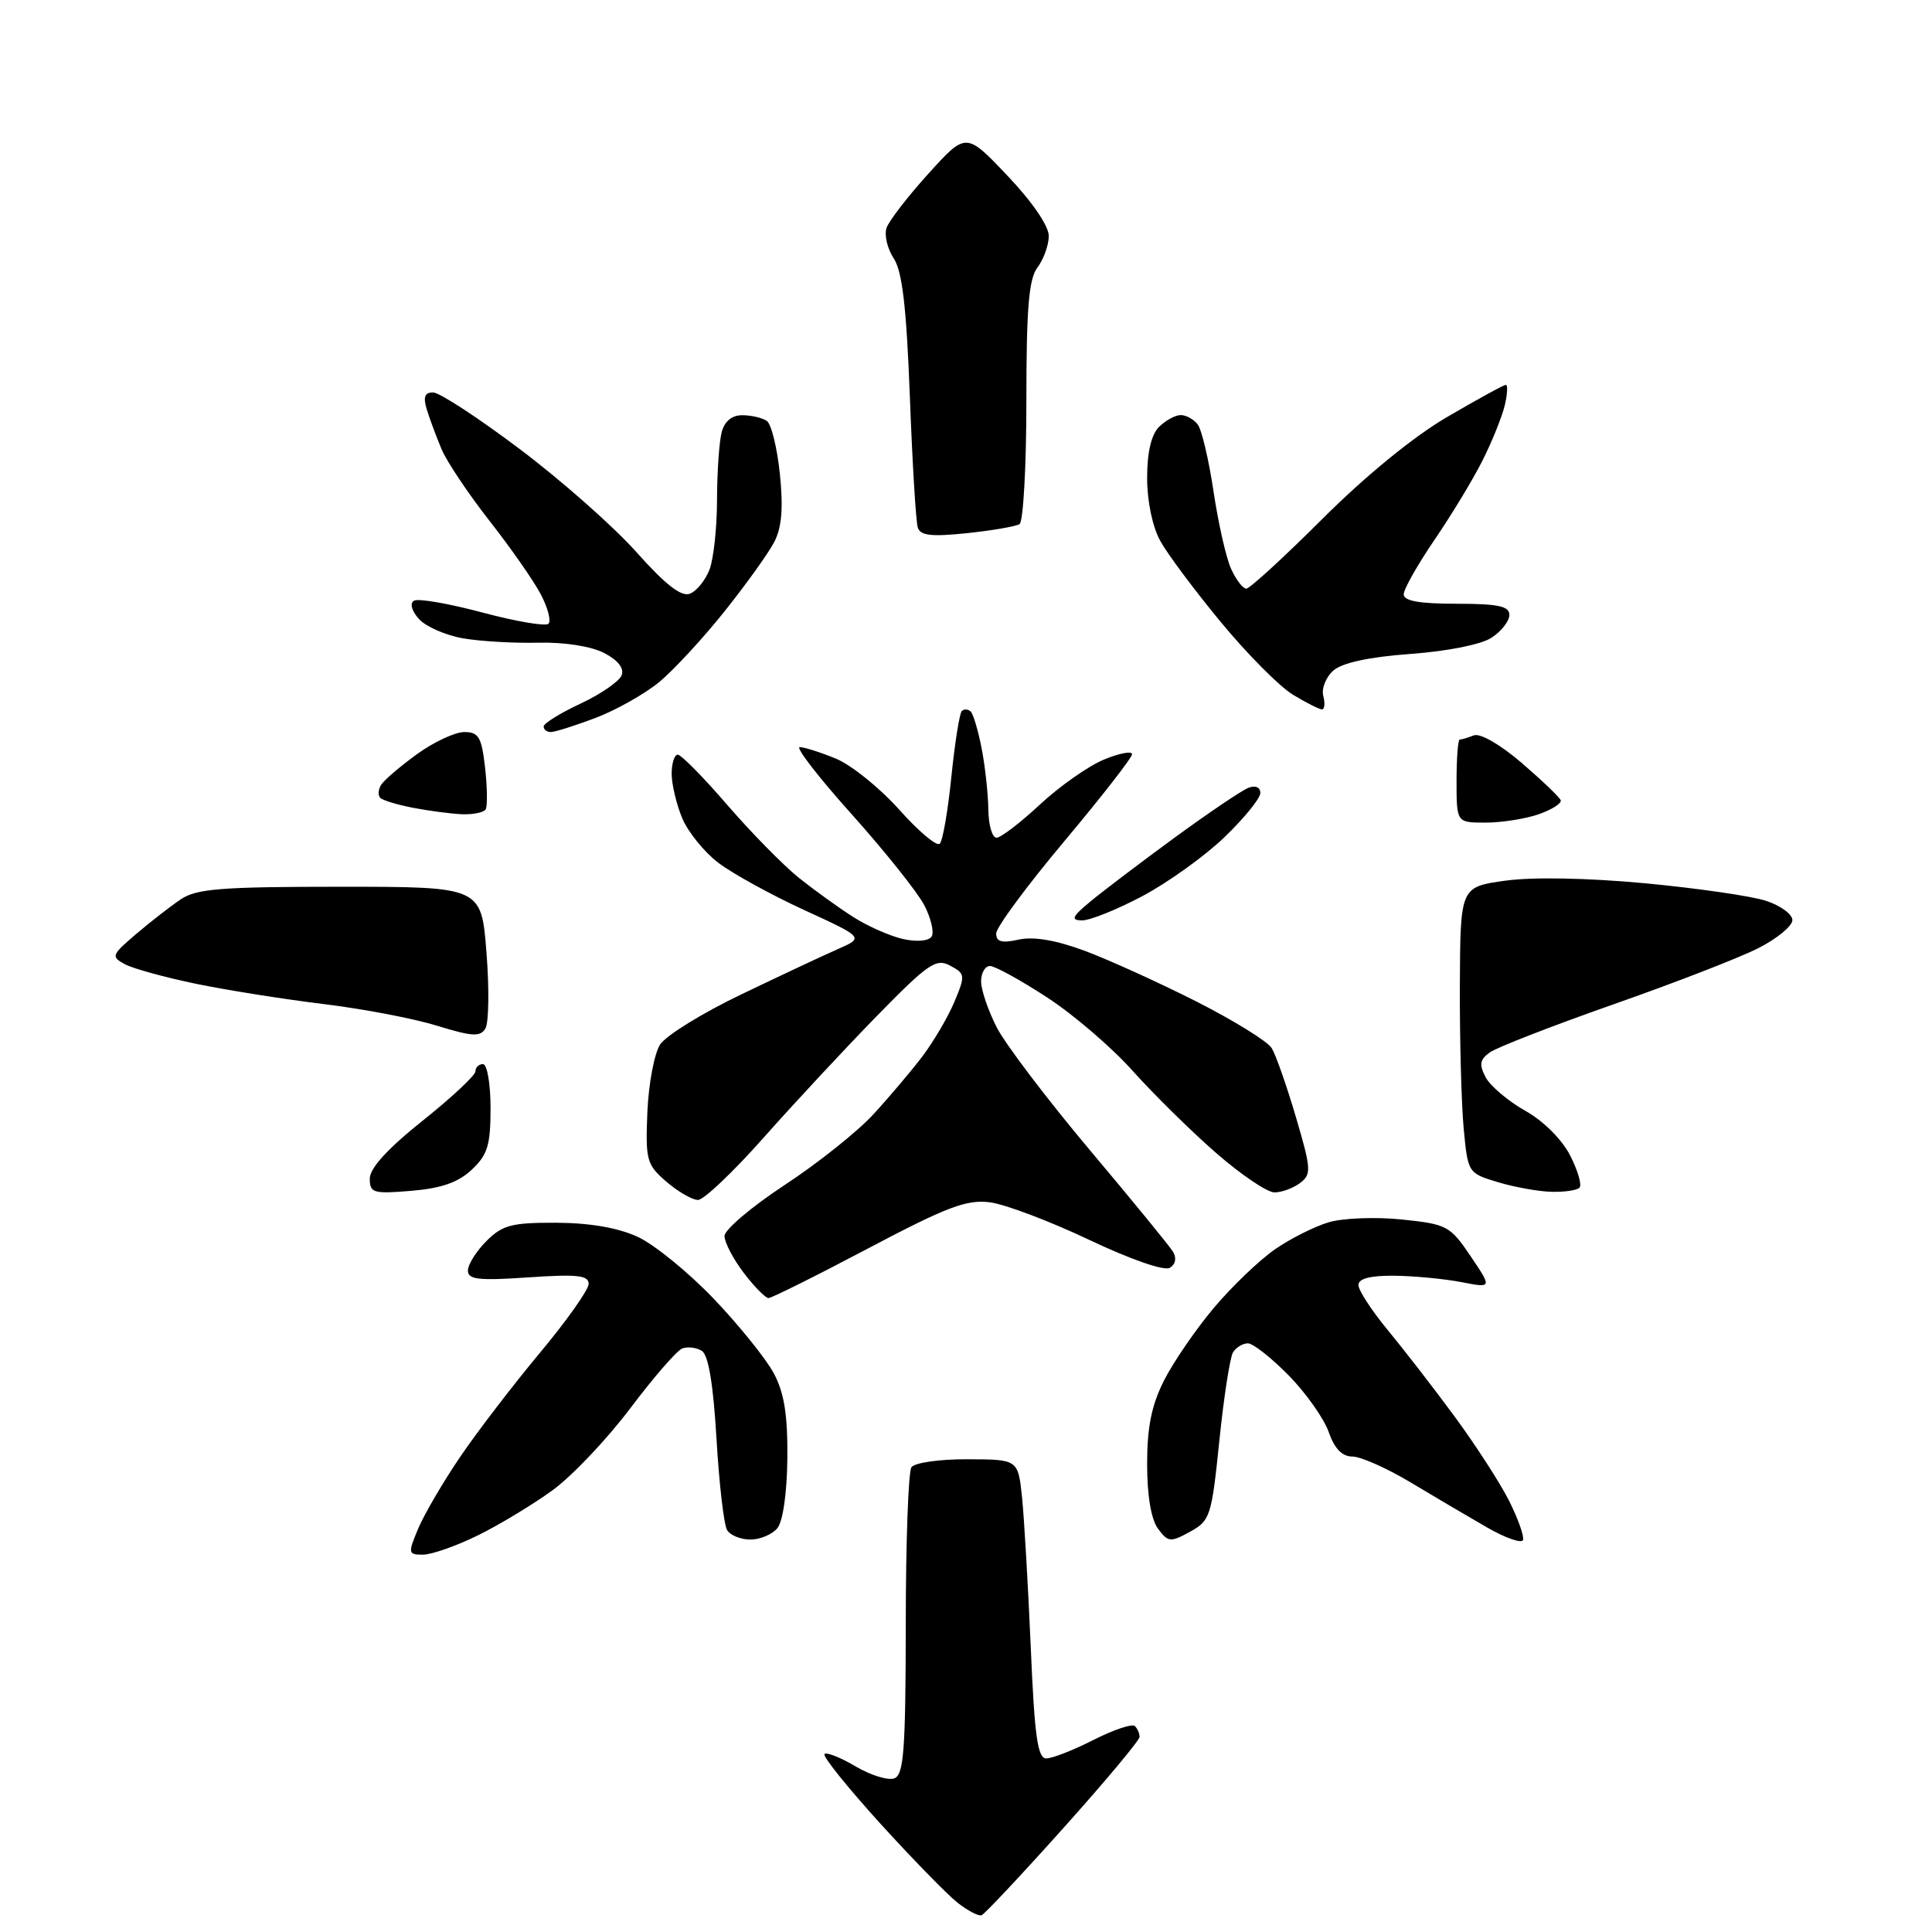 <?xml version="1.0" encoding="UTF-8" standalone="no"?>
<svg 
  version="1.1" 
  xmlns="http://www.w3.org/2000/svg" 
  xmlns:xlink="http://www.w3.org/1999/xlink" 
  xmlns:svg="http://www.w3.org/2000/svg"
  xmlns:rdf="http://www.w3.org/1999/02/22-rdf-syntax-ns#"
  xmlns:cc="http://creativecommons.org/ns#"
  xmlns:dc="http://purl.org/dc/elements/1.1/"
  viewBox="0 0 256 256"
  width="256"
  height="256"
>
<style>svg {background-color: white; }</style>"
<path stroke="none" fill="black" fill-rule="evenodd" d="M130.07,253.78C129.67,253.93 128.23,253.18 126.87,252.11C125.51,251.04 120.88,246.29 116.57,241.55C112.27,236.80 108.97,232.70 109.25,232.42C109.52,232.14 111.38,232.88 113.38,234.06C115.38,235.24 117.69,235.95 118.51,235.64C119.76,235.15 120.00,231.88 120.02,215.28C120.02,204.40 120.36,195.01 120.77,194.42C121.17,193.82 124.49,193.34 128.20,193.36C134.90,193.38 134.90,193.38 135.43,198.44C135.71,201.22 136.23,210.14 136.58,218.25C137.08,230.08 137.49,233.00 138.64,233.00C139.42,233.00 142.25,231.90 144.91,230.54C147.58,229.19 150.04,228.37 150.38,228.71C150.72,229.05 151.00,229.70 151.00,230.15C151.00,230.59 146.46,236.03 140.90,242.23C135.35,248.43 130.47,253.62 130.07,253.78zM56.05,206.00C54.07,206.00 54.04,205.84 55.41,202.55C56.21,200.66 58.70,196.39 60.95,193.08C63.20,189.76 67.96,183.55 71.52,179.28C75.08,175.02 78.00,170.89 78.00,170.12C78.00,168.98 76.46,168.82 70.00,169.26C63.42,169.71 62.00,169.55 62.00,168.36C62.00,167.56 63.10,165.80 64.45,164.45C66.58,162.32 67.81,162.00 73.70,162.02C78.15,162.04 81.88,162.68 84.50,163.89C86.70,164.90 91.24,168.60 94.60,172.12C97.95,175.63 101.53,180.08 102.55,182.00C103.92,184.59 104.38,187.51 104.33,193.25C104.28,197.85 103.74,201.60 103.00,202.50C102.32,203.32 100.71,204.00 99.44,204.00C98.16,204.00 96.77,203.44 96.35,202.75C95.92,202.07 95.29,196.62 94.94,190.65C94.51,183.38 93.87,179.54 92.99,178.99C92.27,178.55 91.10,178.41 90.40,178.68C89.69,178.95 86.60,182.51 83.52,186.60C80.44,190.69 75.81,195.58 73.21,197.47C70.62,199.35 66.17,202.05 63.31,203.45C60.46,204.85 57.19,206.00 56.05,206.00zM201.81,204.06C201.64,204.55 199.47,203.80 197.00,202.37C194.53,200.95 189.96,198.25 186.85,196.39C183.74,194.53 180.30,193.00 179.20,193.00C177.84,193.00 176.83,191.96 176.06,189.75C175.44,187.97 173.05,184.59 170.76,182.25C168.46,179.91 166.03,178.00 165.35,178.00C164.67,178.00 163.79,178.54 163.38,179.19C162.98,179.85 162.16,185.12 161.57,190.91C160.54,200.92 160.36,201.50 157.69,202.96C155.09,204.39 154.78,204.36 153.44,202.56C152.53,201.32 152.00,198.20 152.00,193.98C152.00,189.08 152.59,186.18 154.25,182.90C155.49,180.45 158.46,176.13 160.85,173.29C163.24,170.45 166.88,166.97 168.94,165.54C170.99,164.12 174.21,162.50 176.09,161.95C177.96,161.40 182.32,161.23 185.76,161.59C191.73,162.21 192.15,162.43 194.87,166.46C197.72,170.68 197.72,170.68 193.61,169.88C191.35,169.45 187.36,169.07 184.75,169.04C181.56,169.01 180.00,169.42 180.00,170.27C180.00,170.97 181.74,173.64 183.86,176.21C185.99,178.79 189.99,183.95 192.74,187.69C195.50,191.44 198.74,196.45 199.94,198.82C201.14,201.20 201.98,203.56 201.81,204.06zM101.83,172.00C101.43,172.00 99.95,170.50 98.55,168.66C97.15,166.82 96.00,164.62 96.00,163.78C96.00,162.94 99.59,159.90 103.97,157.02C108.36,154.14 113.65,149.92 115.74,147.64C117.84,145.36 120.76,141.90 122.24,139.95C123.72,137.99 125.63,134.74 126.47,132.73C127.93,129.24 127.90,129.02 125.90,127.95C124.03,126.95 123.00,127.66 116.15,134.66C111.94,138.97 105.21,146.21 101.18,150.75C97.16,155.29 93.24,159.00 92.49,159.00C91.73,159.00 89.85,157.91 88.31,156.59C85.68,154.32 85.52,153.75 85.78,147.36C85.94,143.62 86.70,139.58 87.47,138.40C88.25,137.21 93.07,134.23 98.19,131.78C103.31,129.32 109.08,126.61 111.00,125.77C114.50,124.23 114.50,124.23 106.55,120.58C102.18,118.57 97.07,115.76 95.19,114.33C93.32,112.91 91.16,110.24 90.39,108.40C89.63,106.57 89.00,103.92 89.00,102.53C89.00,101.14 89.36,100.00 89.81,100.00C90.26,100.00 93.21,103.00 96.38,106.67C99.55,110.34 103.80,114.66 105.82,116.29C107.85,117.91 111.09,120.25 113.03,121.49C114.97,122.73 117.96,124.05 119.68,124.43C121.51,124.83 123.07,124.69 123.45,124.09C123.80,123.52 123.36,121.66 122.47,119.94C121.58,118.23 117.26,112.81 112.87,107.91C108.47,103.01 105.37,99.00 105.97,99.00C106.57,99.00 108.74,99.69 110.78,100.53C112.83,101.38 116.59,104.42 119.15,107.28C121.70,110.15 124.12,112.18 124.52,111.80C124.92,111.41 125.61,107.42 126.06,102.94C126.52,98.45 127.14,94.53 127.44,94.22C127.75,93.92 128.28,93.95 128.63,94.29C128.97,94.64 129.63,96.85 130.08,99.21C130.54,101.57 130.93,105.19 130.96,107.25C130.98,109.31 131.47,111.00 132.04,111.00C132.62,111.00 135.20,109.02 137.79,106.61C140.38,104.20 144.19,101.52 146.25,100.66C148.31,99.80 150.00,99.48 150.00,99.94C150.00,100.40 145.95,105.60 141.00,111.50C136.05,117.40 132.00,122.88 132.00,123.69C132.00,124.80 132.73,125.00 134.99,124.50C136.97,124.07 139.91,124.57 143.74,125.99C146.91,127.17 153.55,130.19 158.50,132.69C163.45,135.20 167.95,137.98 168.50,138.87C169.05,139.76 170.49,143.87 171.71,148.00C173.75,154.93 173.79,155.60 172.27,156.75C171.36,157.44 169.83,158.00 168.87,158.00C167.91,158.00 164.42,155.64 161.11,152.75C157.80,149.86 152.85,144.98 150.10,141.91C147.36,138.83 142.25,134.44 138.74,132.16C135.23,129.87 131.83,128.00 131.18,128.00C130.53,128.00 130.00,128.92 130.00,130.04C130.00,131.16 130.93,133.89 132.06,136.11C133.19,138.33 138.72,145.62 144.35,152.32C149.99,159.02 154.97,165.11 155.43,165.86C155.93,166.69 155.77,167.53 155.01,167.99C154.28,168.44 149.84,166.90 144.29,164.27C139.08,161.80 133.17,159.57 131.16,159.31C128.09,158.92 125.49,159.90 115.03,165.42C108.18,169.04 102.24,172.00 101.83,172.00zM54.51,157.79C49.45,158.21 49.00,158.08 49.00,156.17C49.00,154.79 51.36,152.20 56.00,148.50C59.85,145.43 63.00,142.48 63.00,141.96C63.00,141.43 63.45,141.00 64.00,141.00C64.55,141.00 65.00,143.61 65.00,146.83C65.00,151.74 64.61,153.02 62.51,154.99C60.71,156.68 58.48,157.46 54.51,157.79zM205.58,157.92C203.89,157.88 200.70,157.31 198.50,156.65C194.51,155.45 194.50,155.42 193.94,149.47C193.64,146.19 193.41,137.65 193.44,130.51C193.50,117.52 193.50,117.52 199.50,116.69C203.16,116.19 210.38,116.33 218.00,117.04C224.88,117.69 232.07,118.73 234.00,119.36C235.93,119.99 237.50,121.14 237.50,121.92C237.50,122.70 235.47,124.37 233.00,125.63C230.53,126.89 221.87,130.25 213.76,133.09C205.66,135.94 198.29,138.80 197.39,139.46C196.07,140.42 195.97,141.07 196.87,142.77C197.50,143.93 199.85,145.91 202.10,147.18C204.51,148.53 206.97,150.98 208.06,153.12C209.08,155.12 209.63,157.03 209.29,157.38C208.95,157.72 207.28,157.97 205.58,157.92zM64.32,136.28C63.64,137.41 62.57,137.35 57.93,135.92C54.87,134.97 48.12,133.68 42.93,133.05C37.74,132.42 30.13,131.21 26.02,130.37C21.91,129.52 17.65,128.35 16.56,127.77C14.69,126.76 14.77,126.55 18.04,123.76C19.94,122.14 22.61,120.07 23.96,119.16C26.03,117.76 29.35,117.50 45.10,117.50C63.78,117.50 63.78,117.50 64.46,126.21C64.84,131.00 64.77,135.53 64.32,136.28zM143.36,121.96C141.84,121.93 142.05,121.47 144.50,119.44C146.15,118.07 151.18,114.26 155.67,110.97C160.16,107.69 164.55,104.73 165.42,104.39C166.36,104.03 167.00,104.31 167.00,105.08C167.00,105.79 164.86,108.42 162.25,110.93C159.63,113.45 154.73,116.96 151.36,118.75C147.98,120.54 144.38,121.98 143.36,121.96zM196.85,109.00C193.00,109.00 193.00,109.00 193.00,103.50C193.00,100.47 193.19,98.00 193.42,98.00C193.65,98.00 194.49,97.75 195.29,97.44C196.13,97.12 198.79,98.65 201.62,101.08C204.30,103.39 206.63,105.61 206.80,106.03C206.96,106.44 205.65,107.27 203.90,107.89C202.14,108.50 198.97,109.00 196.85,109.00zM61.19,107.89C59.71,107.82 56.81,107.44 54.74,107.04C52.67,106.64 50.71,106.05 50.39,105.72C50.06,105.40 50.11,104.62 50.50,104.00C50.88,103.38 53.02,101.55 55.25,99.93C57.48,98.32 60.30,97.00 61.52,97.00C63.43,97.00 63.82,97.67 64.28,101.75C64.57,104.36 64.60,106.84 64.35,107.25C64.09,107.66 62.67,107.95 61.19,107.89zM72.99,97.00C72.45,97.00 72.02,96.66 72.04,96.25C72.06,95.84 74.27,94.47 76.95,93.22C79.62,91.97 82.06,90.28 82.37,89.48C82.73,88.55 81.88,87.47 80.04,86.52C78.31,85.63 74.80,85.08 71.32,85.16C68.12,85.24 63.63,84.98 61.34,84.58C59.05,84.18 56.43,83.03 55.52,82.03C54.55,80.95 54.27,79.95 54.85,79.60C55.38,79.26 59.46,79.97 63.92,81.16C68.37,82.35 72.31,83.02 72.68,82.65C73.05,82.28 72.59,80.52 71.65,78.74C70.72,76.96 67.66,72.58 64.85,69.00C62.05,65.42 59.19,61.15 58.50,59.50C57.81,57.85 56.93,55.49 56.55,54.25C56.05,52.60 56.27,52.00 57.39,52.00C58.23,52.00 63.40,55.38 68.89,59.52C74.38,63.65 81.33,69.79 84.33,73.16C88.17,77.47 90.27,79.11 91.41,78.67C92.30,78.33 93.47,76.89 94.02,75.46C94.56,74.04 95.01,69.86 95.01,66.18C95.02,62.51 95.30,58.49 95.63,57.25C96.02,55.80 96.99,55.01 98.37,55.02C99.54,55.02 100.99,55.36 101.60,55.77C102.20,56.17 102.98,59.34 103.34,62.82C103.80,67.33 103.59,69.90 102.59,71.82C101.83,73.29 98.87,77.42 96.01,81.00C93.16,84.58 89.26,88.79 87.36,90.37C85.45,91.94 81.66,94.08 78.94,95.12C76.21,96.15 73.53,97.00 72.99,97.00zM175.16,94.00C174.80,93.99 173.06,93.11 171.30,92.04C169.54,90.97 165.26,86.66 161.80,82.47C158.33,78.28 154.71,73.43 153.75,71.69C152.71,69.82 152.00,66.41 152.00,63.34C152.00,59.95 152.55,57.60 153.57,56.57C154.44,55.71 155.73,55.00 156.45,55.00C157.17,55.00 158.18,55.56 158.71,56.25C159.23,56.94 160.18,60.94 160.80,65.13C161.43,69.33 162.47,73.95 163.13,75.38C163.78,76.82 164.69,78.00 165.14,78.00C165.59,78.00 170.13,73.84 175.23,68.75C180.92,63.07 187.30,57.85 191.76,55.25C195.76,52.91 199.25,51.00 199.53,51.00C199.81,51.00 199.74,52.24 199.38,53.75C199.01,55.26 197.70,58.52 196.45,61.00C195.21,63.48 192.35,68.20 190.10,71.50C187.85,74.80 186.00,78.06 186.00,78.75C186.00,79.63 188.07,80.00 193.00,80.00C198.51,80.00 200.00,80.32 200.00,81.48C200.00,82.29 198.94,83.65 197.64,84.50C196.27,85.40 191.81,86.29 186.89,86.65C181.42,87.05 177.87,87.82 176.69,88.84C175.69,89.71 175.09,91.23 175.34,92.21C175.60,93.19 175.52,94.00 175.16,94.00zM128.11,70.65C123.39,71.14 121.95,70.97 121.61,69.89C121.36,69.13 120.89,61.32 120.56,52.54C120.11,40.71 119.56,35.98 118.43,34.25C117.58,32.96 117.15,31.14 117.47,30.20C117.79,29.27 120.29,26.02 123.03,23.00C128.01,17.50 128.01,17.50 133.51,23.30C136.82,26.79 138.99,29.97 138.97,31.30C138.95,32.51 138.28,34.37 137.47,35.44C136.32,36.96 136.00,40.83 136.00,53.13C136.00,61.79 135.59,69.14 135.09,69.45C134.58,69.76 131.44,70.30 128.11,70.65z" />

</svg>
